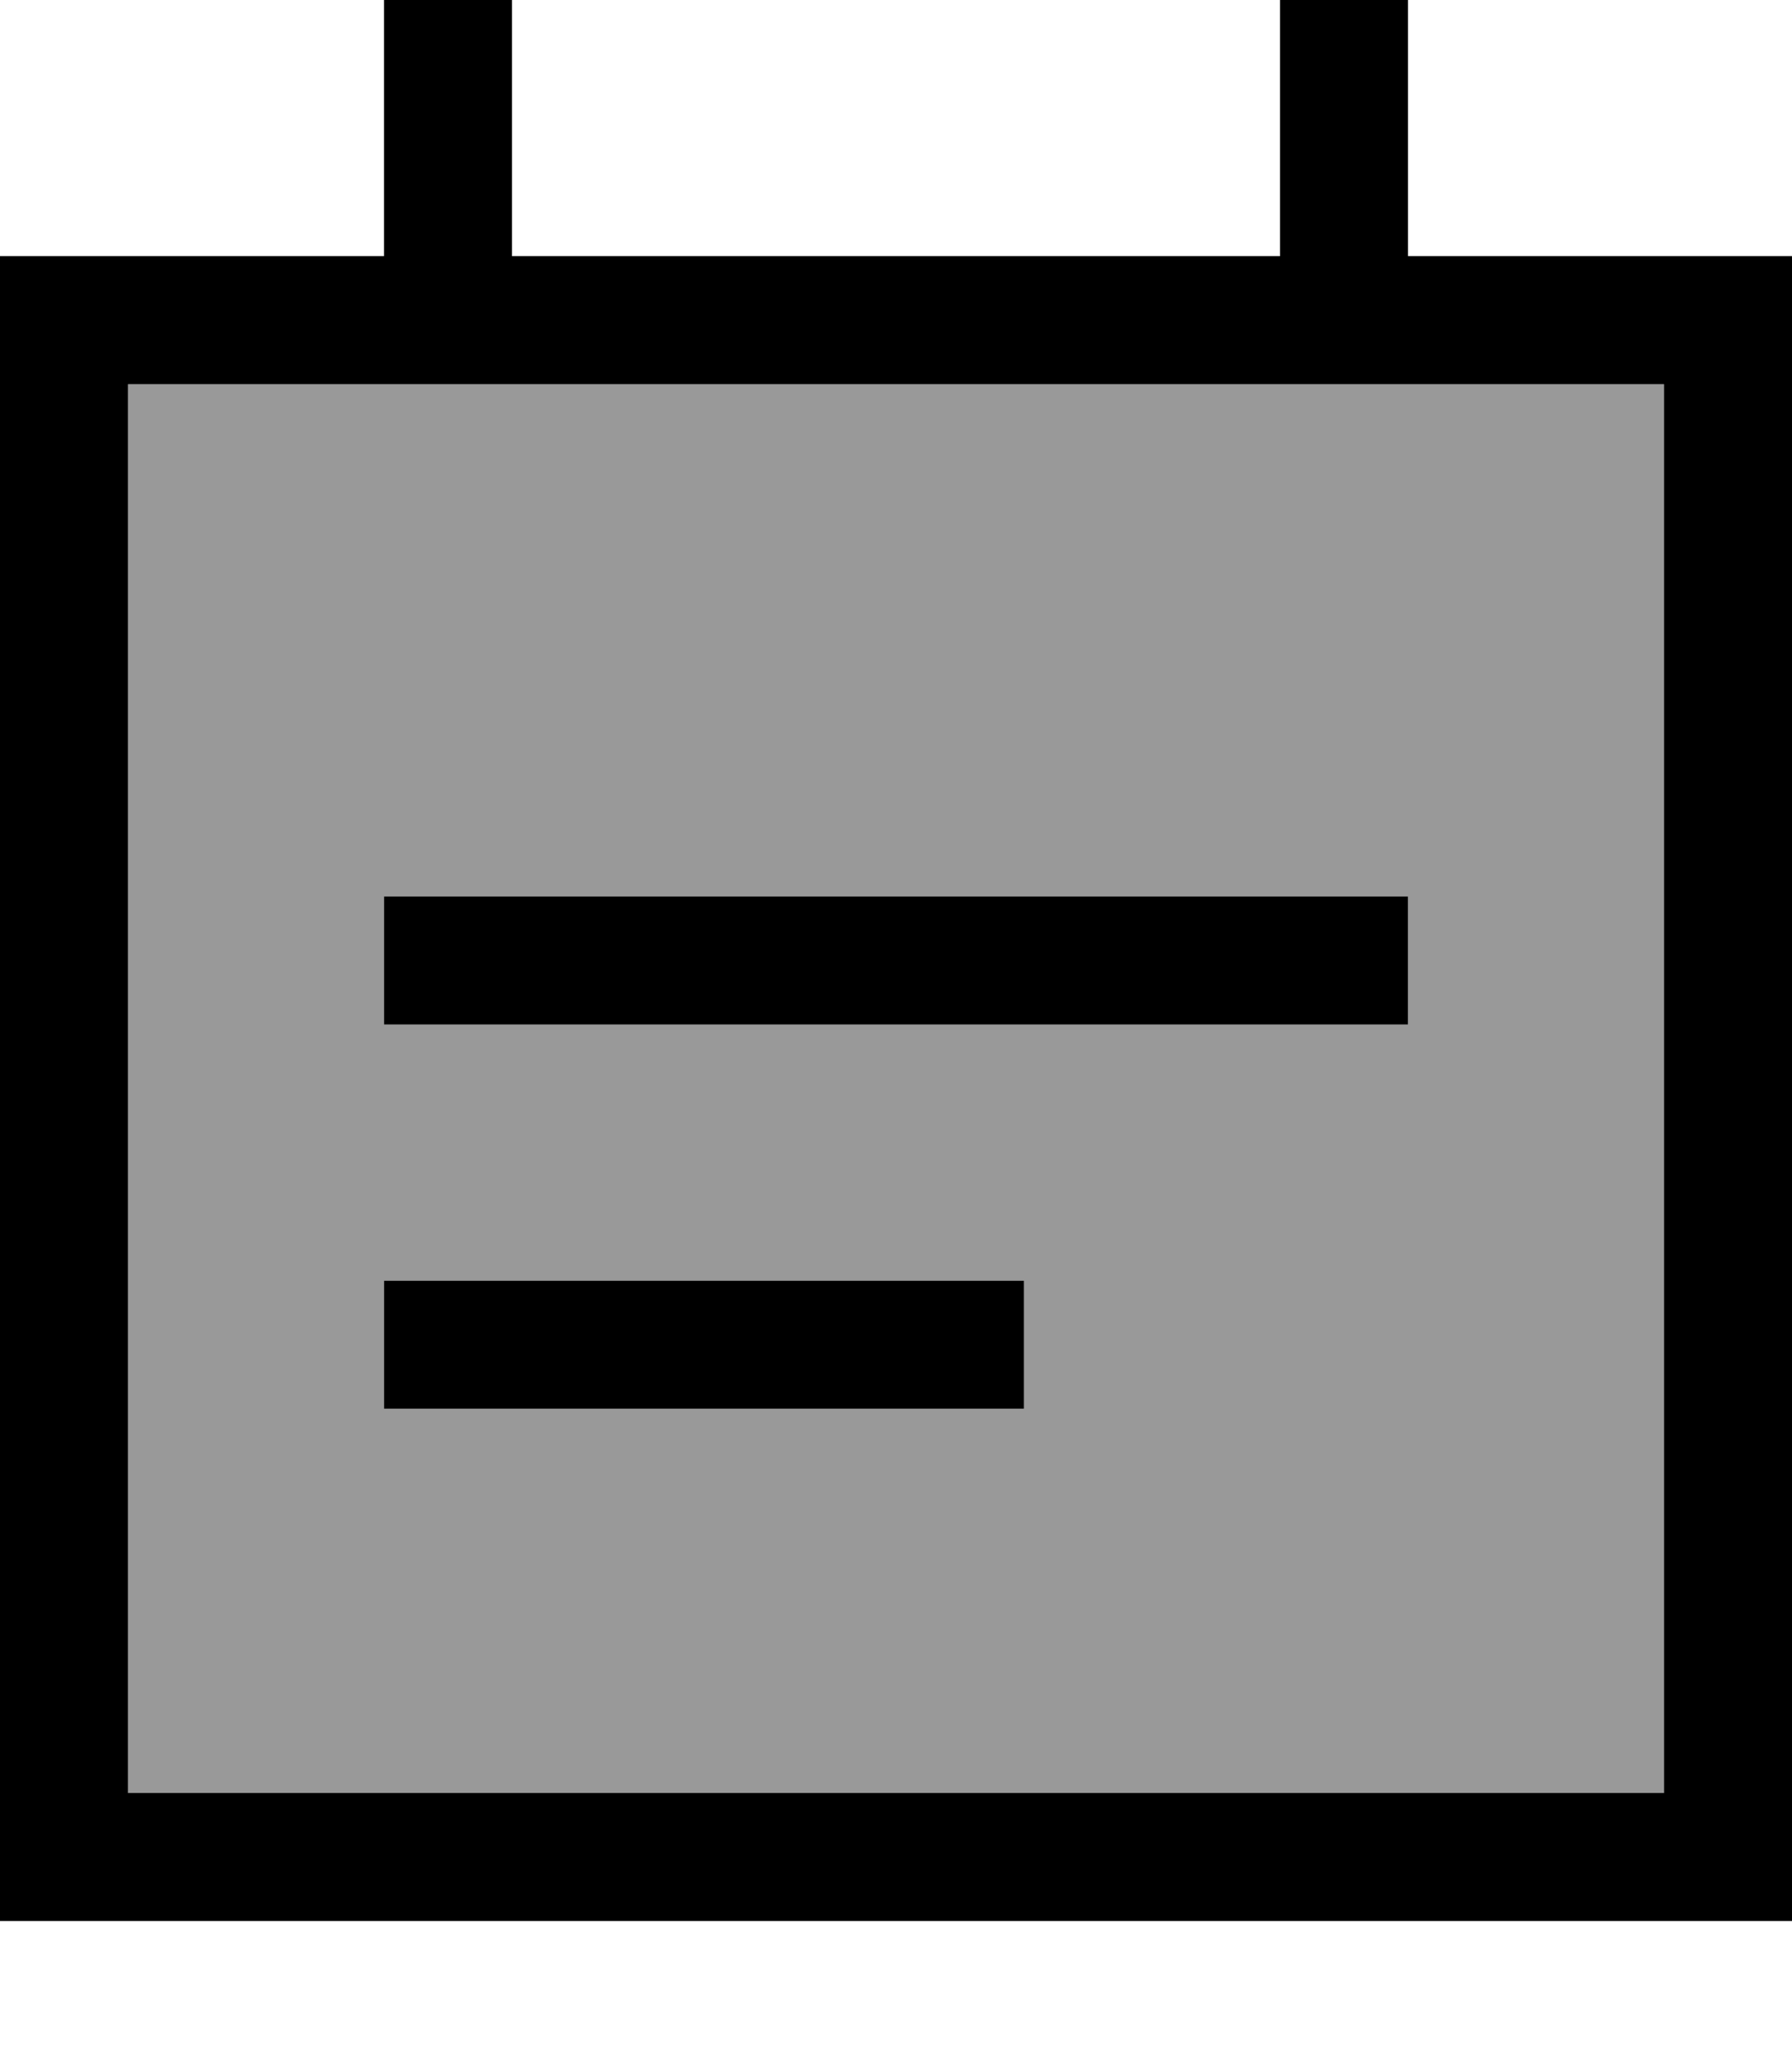 <svg xmlns="http://www.w3.org/2000/svg" viewBox="0 0 448 512"><!--! Font Awesome Pro 7.0.0 by @fontawesome - https://fontawesome.com License - https://fontawesome.com/license (Commercial License) Copyright 2025 Fonticons, Inc. --><path style="fill:currentColor;opacity:.4" d="M32 96l384 0 0 352-384 0 0-352zM96 224l0 32 256 0 0-32-256 0zm0 96l0 32 160 0 0-32-160 0z"/><path style="fill:currentColor;opacity:1" d="M128 16l0-16-32 0 0 64-96 0 0 416 448 0 0-416-96 0 0-64-32 0 0 64-192 0 0-48zM32 96l384 0 0 352-384 0 0-352zM96 320l0 32 160 0 0-32-160 0zm16-96l-16 0 0 32 256 0 0-32-240 0z"/></svg>